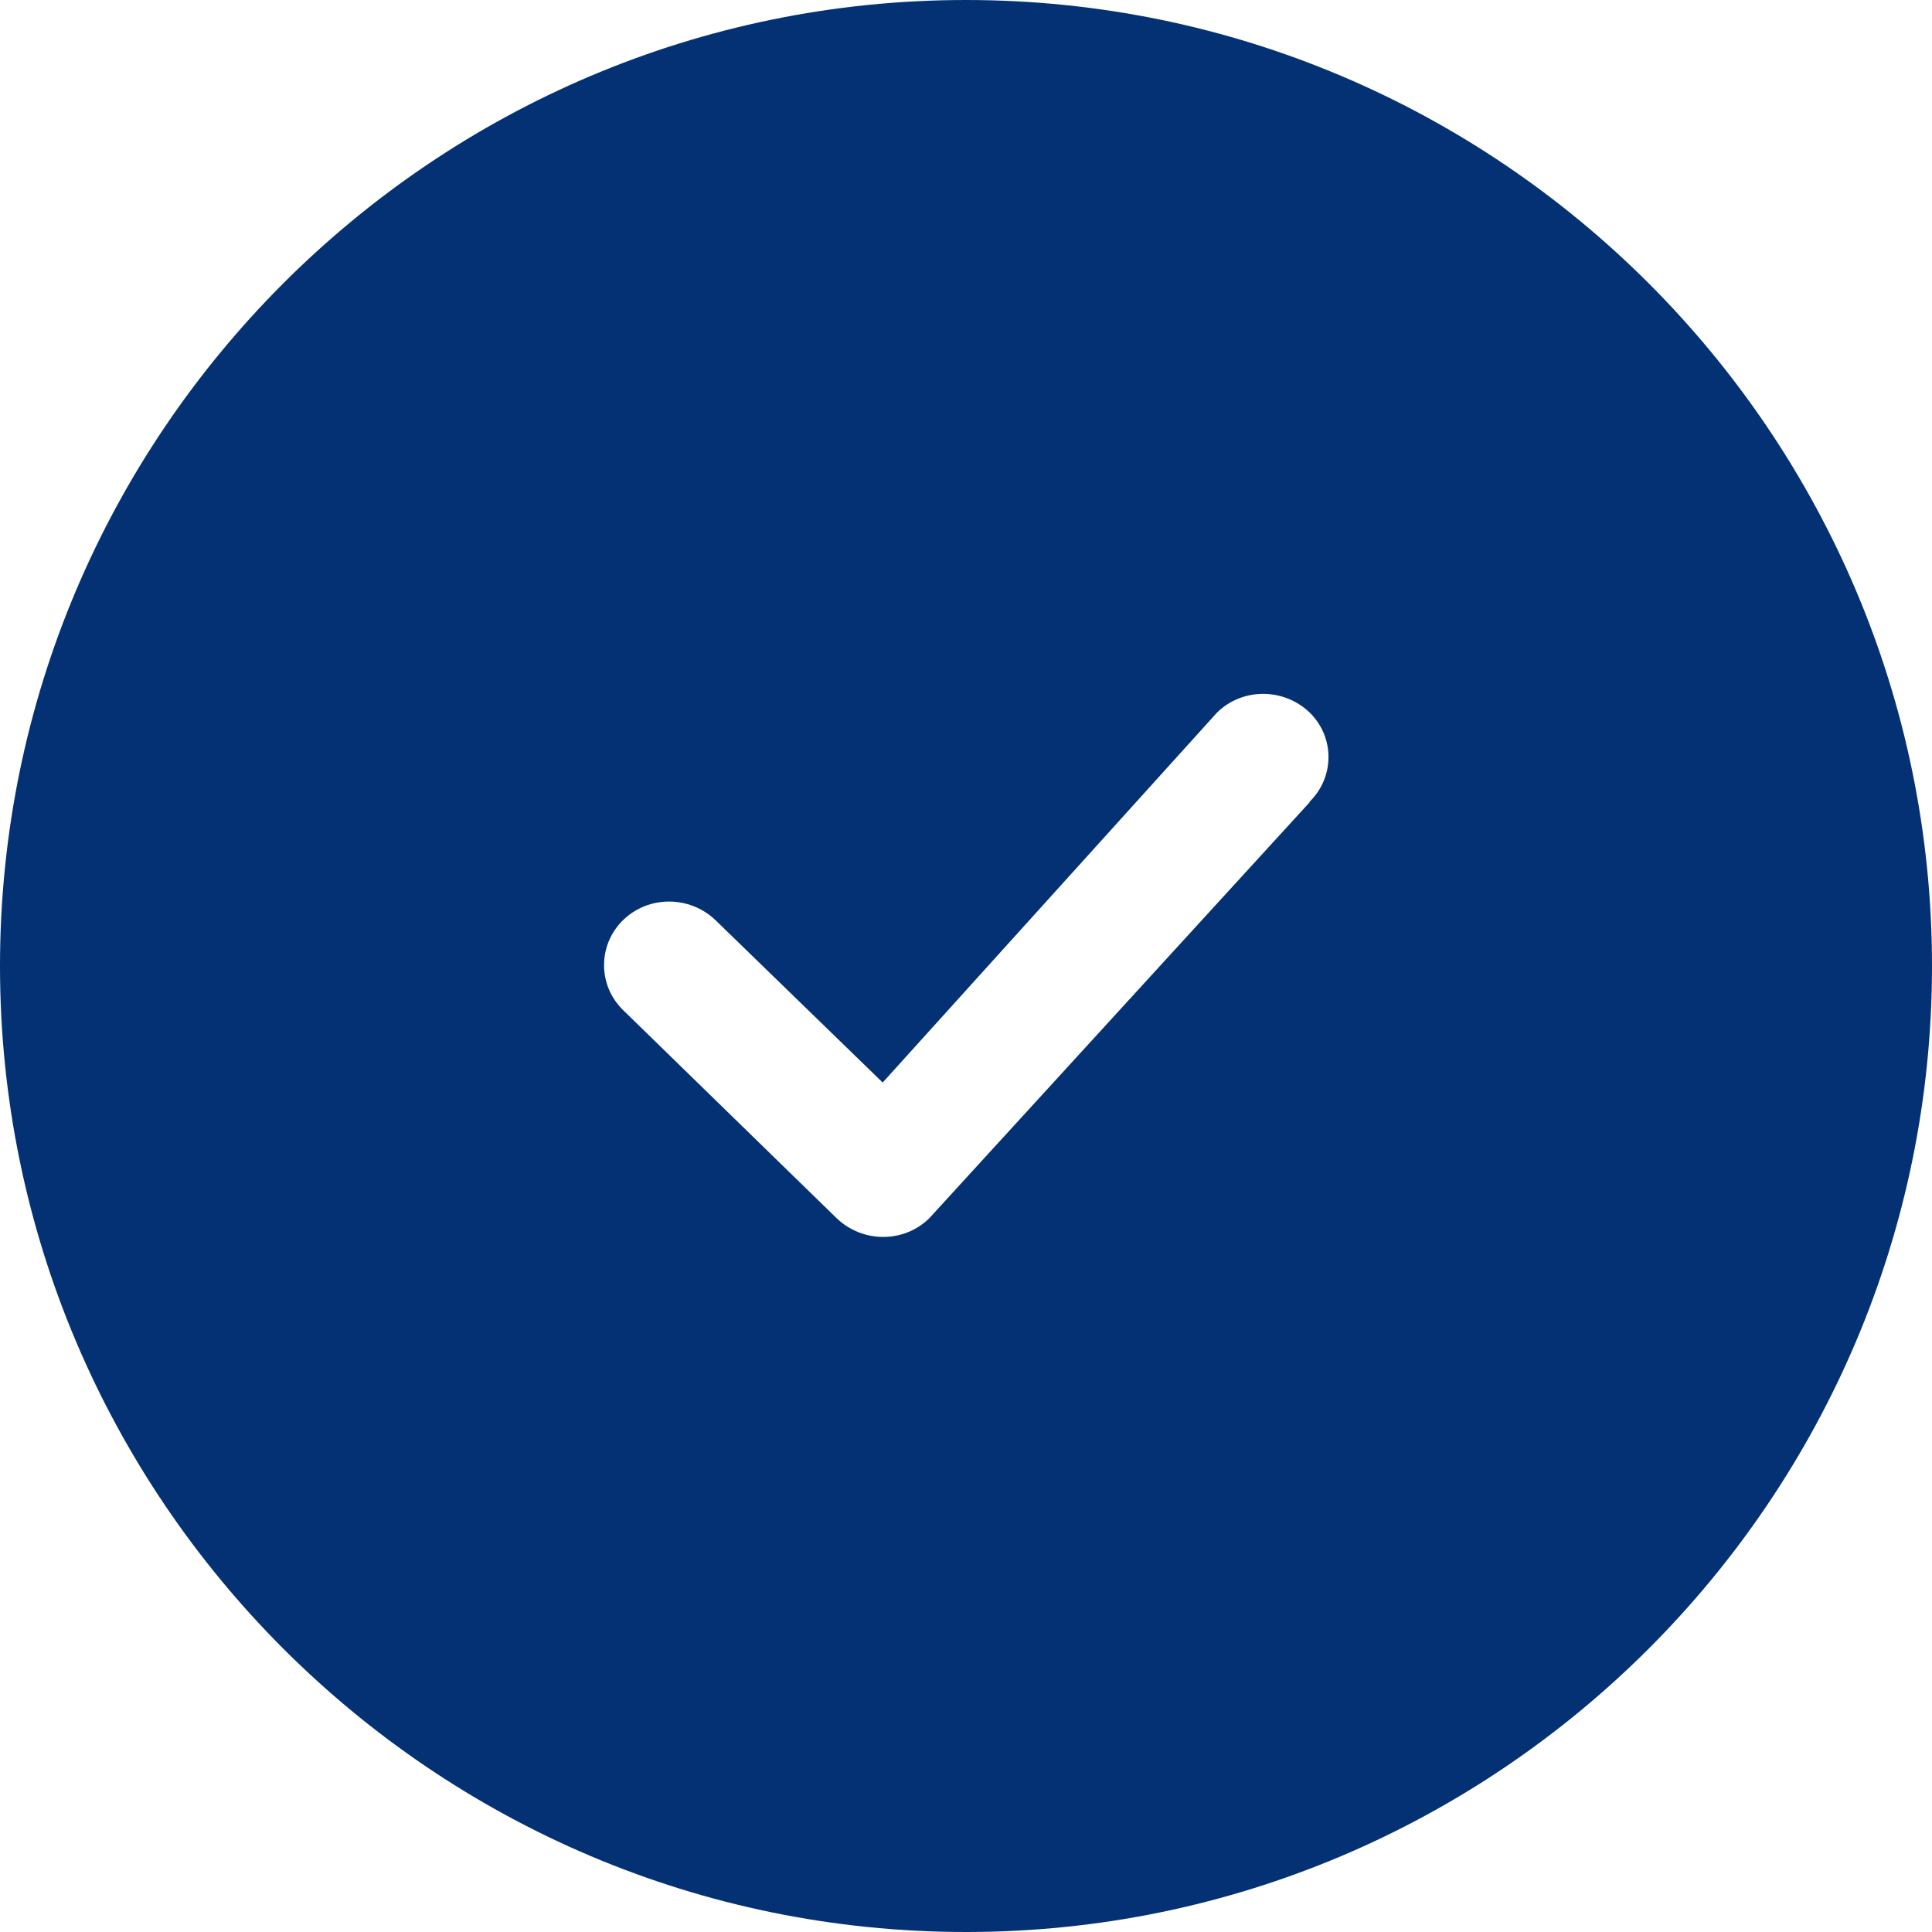 <?xml version="1.0" encoding="UTF-8"?>
<svg id="Layer_1" xmlns="http://www.w3.org/2000/svg" version="1.1" viewBox="0 0 32 32">
  <!-- Generator: Adobe Illustrator 29.5.0, SVG Export Plug-In . SVG Version: 2.1.0 Build 137)  -->
  <defs>
    <style>
      .st0 {
        fill: #043173;
      }
    </style>
  </defs>
  <path class="st0" d="M16,0C7.18,0,0,7.18,0,16s7.18,16,16,16,16-7.18,16-16S24.82,0,16,0ZM21.69,13.29l-6.3,6.89s0,0,0,0h0c-.42.41-1.1.41-1.53,0l-3.54-3.45c-.42-.41-.42-1.08,0-1.49.42-.41,1.1-.41,1.53,0l2.77,2.69,5.54-6.13s0,0,0,0c.42-.41,1.1-.41,1.53,0,0,0,.01.01.02.02.4.41.39,1.06-.02,1.46Z"/>
</svg>